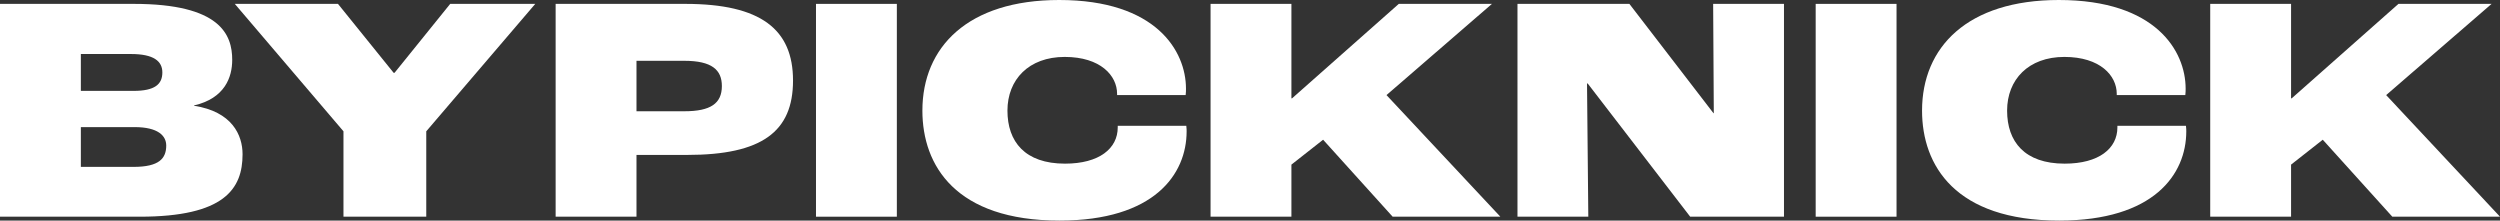 <?xml version="1.0" encoding="UTF-8"?>
<svg id="uuid-7828ca20-06b1-4335-ab71-d4de261548b1" data-name="uuid-8147aa0d-6b7a-4cfe-8804-79f2f3a0be6f" xmlns="http://www.w3.org/2000/svg" viewBox="0 0 772.99 68.2">
  <rect x="0" y="0" width="772.99" height="68.2" fill="#333333" stroke="none"/>
  <defs>
    <style>
      .uuid-6a2e7087-4c5f-4bb0-b250-ac0447278ee5 {
        fill: #fff;
      }
    </style>
  </defs>
  <path class="uuid-6a2e7087-4c5f-4bb0-b250-ac0447278ee5" d="M0,1.2h41.4c26.7,0,30.4,9.5,30.4,17.3,0,5.4-2.3,11.9-11.8,14.1v.1c11.7,1.8,15,9,15,15,0,10.7-5.6,19.3-31.8,19.3H0V1.2ZM41.3,28.1c6.5,0,8.9-2,8.9-5.7,0-3.5-2.7-5.7-9.7-5.7h-15.5v11.4h16.3ZM41.3,51.6c7.9,0,10.1-2.6,10.1-6.6,0-3-2.5-5.7-9.8-5.7h-16.6v12.3s16.3,0,16.3,0Z"/>
  <path class="uuid-6a2e7087-4c5f-4bb0-b250-ac0447278ee5" d="M106.2,40.6L72.6,1.2h31.9l17.2,21.3h.3L139.2,1.2h26.3l-33.7,39.4v26.4h-25.6s0-26.4,0-26.4Z"/>
  <path class="uuid-6a2e7087-4c5f-4bb0-b250-ac0447278ee5" d="M171.8,1.2h40.1c23.4,0,33.3,7.9,33.3,23.7s-9.6,23-32.7,23h-15.7v19.1h-25V1.2ZM211.6,34.4c8.1,0,11.6-2.4,11.6-7.8,0-5-3.1-7.8-11.6-7.8h-14.8v15.6h14.8Z"/>
  <path class="uuid-6a2e7087-4c5f-4bb0-b250-ac0447278ee5" d="M252.3,1.2h25v65.8h-25V1.2h0Z"/>
  <path class="uuid-6a2e7087-4c5f-4bb0-b250-ac0447278ee5" d="M285.2,34.2c0-19.6,14-34.2,42.3-34.2,30,0,39.2,15.8,39.2,27.4,0,.4,0,1.4-.1,2h-21.2v-.4c0-5.6-5.1-11.4-16.2-11.4s-17.7,7-17.7,16.6,5.4,16.4,17.8,16.4c10.6,0,16.3-4.7,16.3-11.2v-.5h21.2c.1.7.1,1.5.1,1.7,0,13.3-10,27.6-39.3,27.6-32.1,0-42.4-17-42.4-34h0Z"/>
  <path class="uuid-6a2e7087-4c5f-4bb0-b250-ac0447278ee5" d="M374.3,1.2h25v29.2h.2L432.5,1.2h28.8l-32.6,28.2,35.2,37.6h-33.3l-21.5-23.8-9.8,7.7v16.1h-25V1.2h0Z"/>
  <path class="uuid-6a2e7087-4c5f-4bb0-b250-ac0447278ee5" d="M469.2,1.2h34.6l26,33.8h.1l-.2-33.8h21.9v65.8h-29l-31.7-41.2h-.2l.4,41.2h-21.9V1.2Z"/>
  <path class="uuid-6a2e7087-4c5f-4bb0-b250-ac0447278ee5" d="M561.4,1.2h25v65.8h-25V1.2Z"/>
  <path class="uuid-6a2e7087-4c5f-4bb0-b250-ac0447278ee5" d="M594.29,34.2c0-19.6,14-34.2,42.3-34.2,30,0,39.2,15.8,39.2,27.4,0,.4,0,1.4-.1,2h-21.2v-.4c0-5.6-5.1-11.4-16.2-11.4s-17.7,7-17.7,16.6,5.4,16.4,17.8,16.4c10.6,0,16.3-4.7,16.3-11.2v-.5h21.2c.1.7.1,1.5.1,1.7,0,13.3-10,27.6-39.3,27.6-32.1,0-42.4-17-42.4-34h0Z"/>
  <path class="uuid-6a2e7087-4c5f-4bb0-b250-ac0447278ee5" d="M683.39,1.2h25v29.2h.2l33-29.2h28.8l-32.6,28.2,35.2,37.6h-33.3l-21.5-23.8-9.8,7.7v16.1h-25V1.2h0Z"/>
</svg>